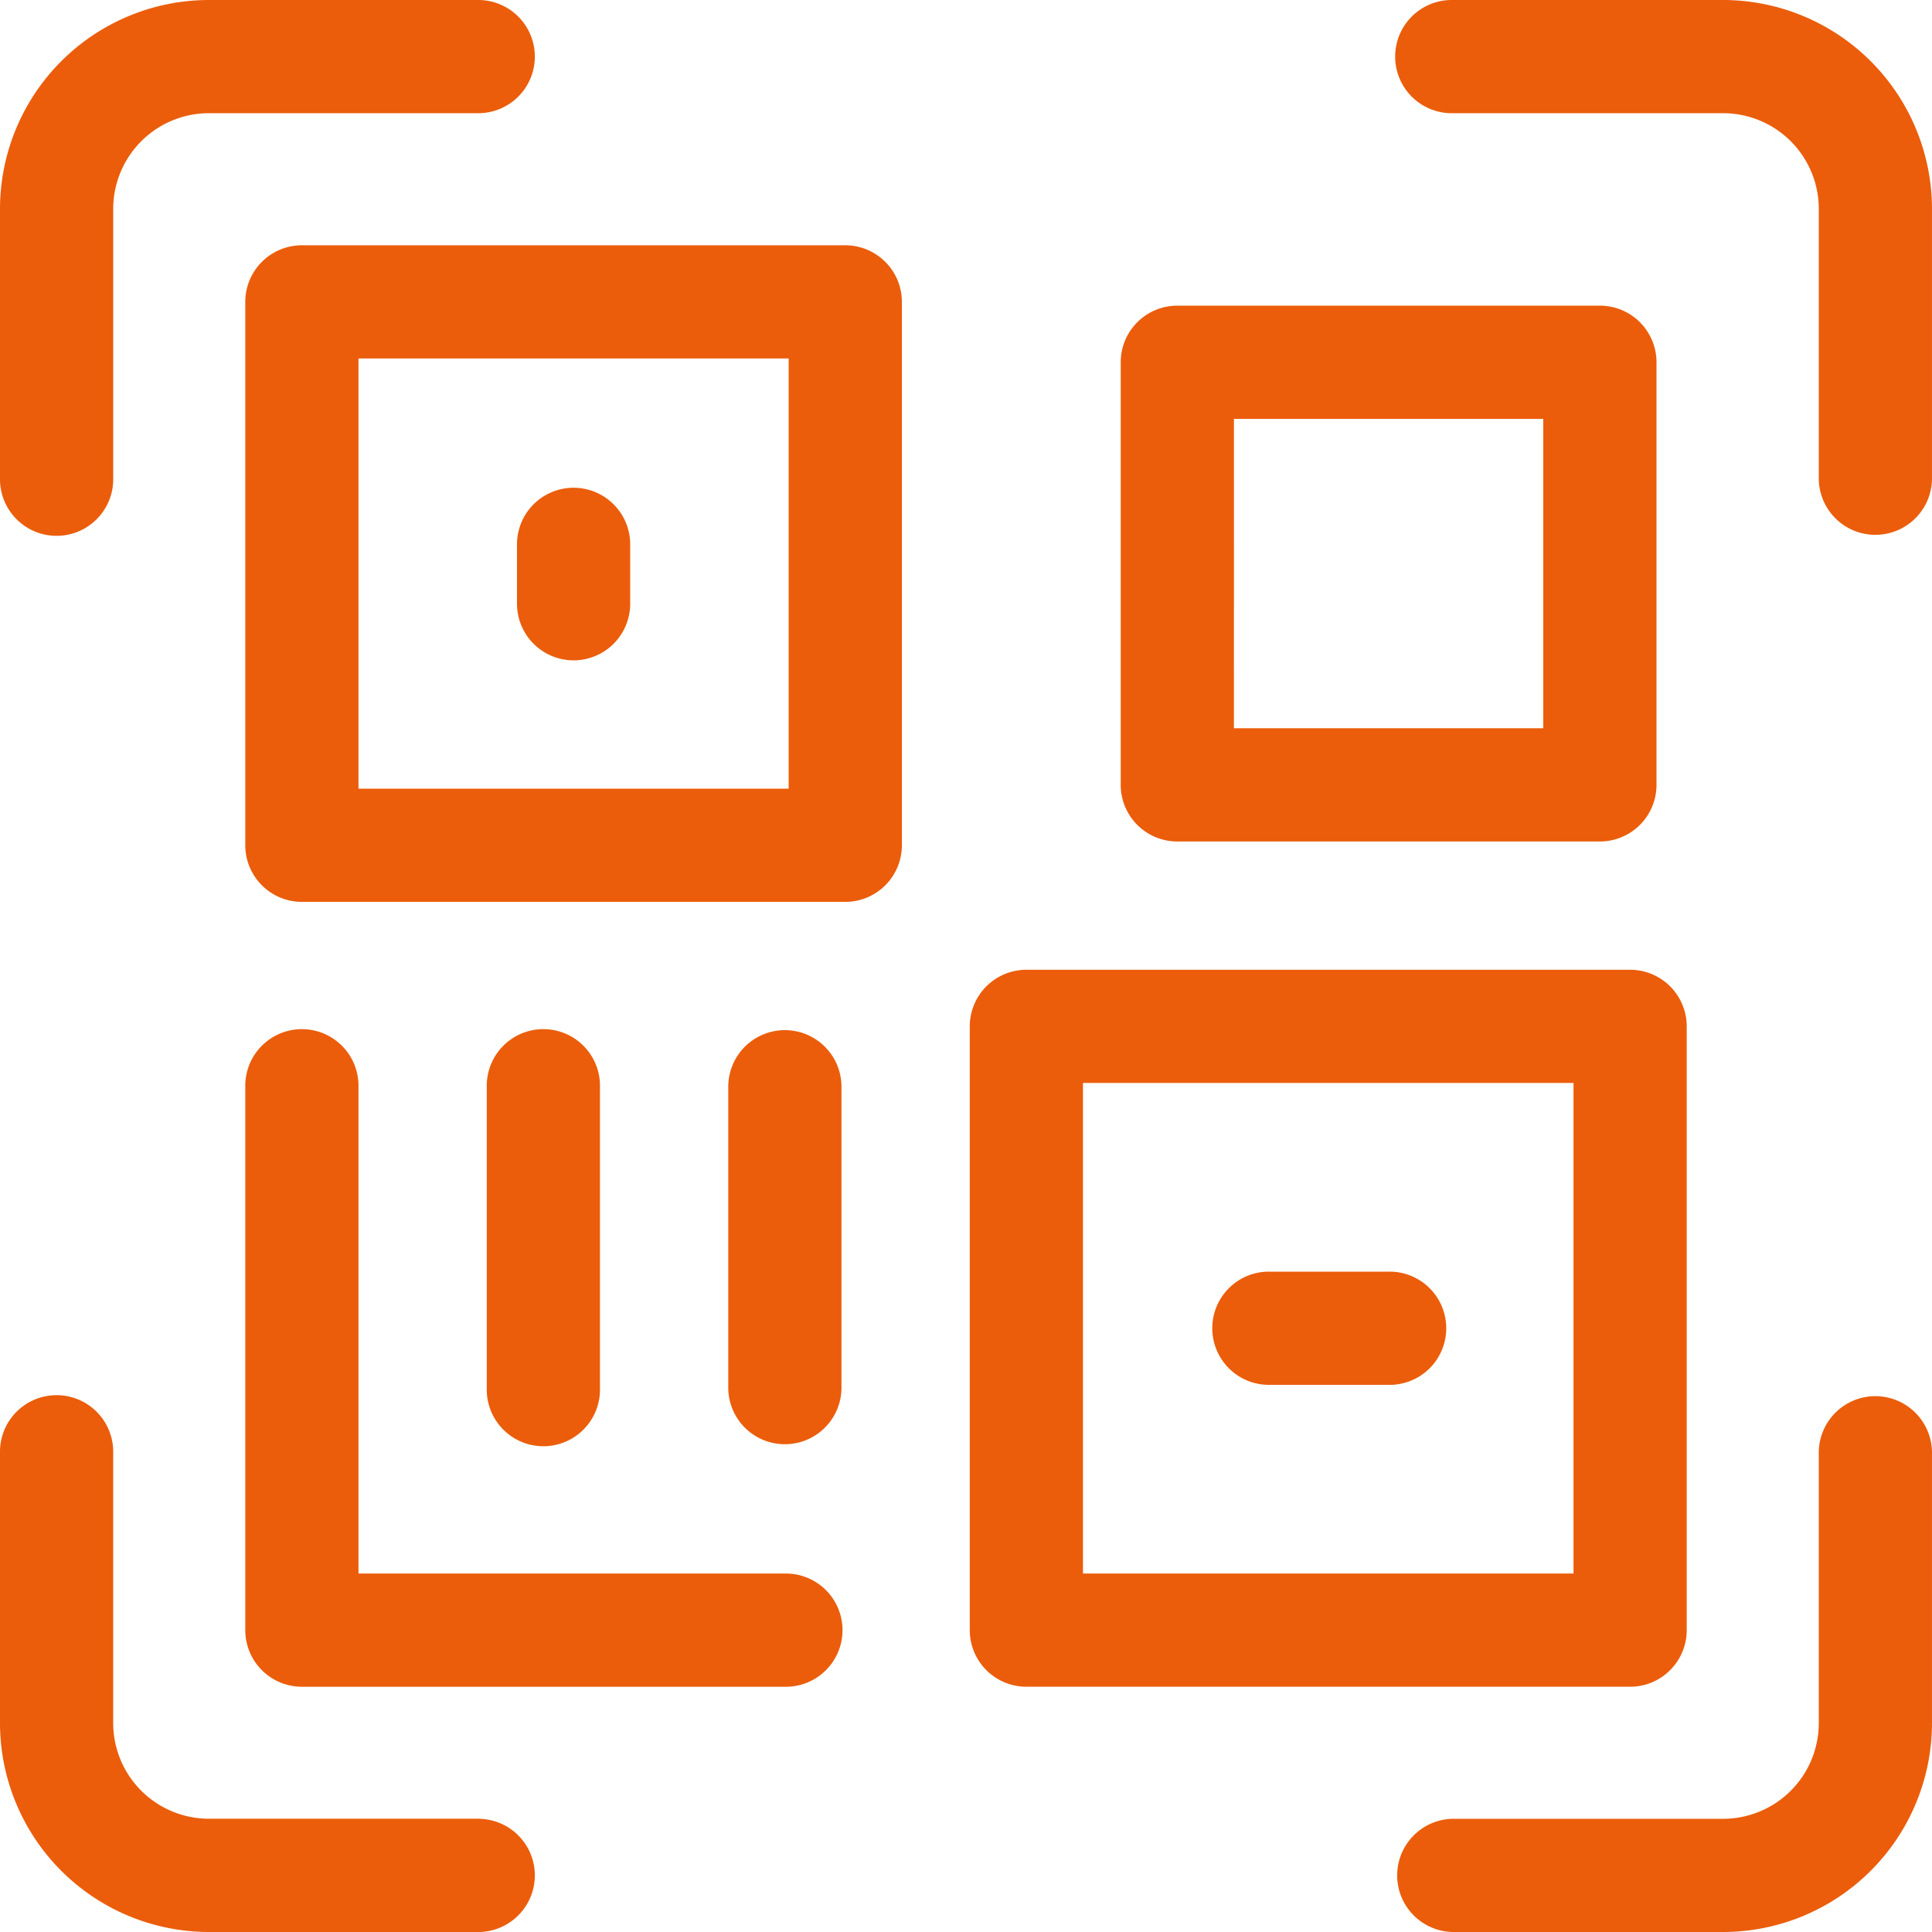 <svg xmlns="http://www.w3.org/2000/svg" width="108.359" height="108.359" viewBox="0 0 108.359 108.359"><defs><style>.a{fill:#eb5d0b;}</style></defs><path class="a" d="M388.34,0H373.175a3.175,3.175,0,1,0,0,6.349H388.34a5.369,5.369,0,0,1,5.363,5.363V26.878a3.175,3.175,0,0,0,6.349,0V11.712A11.726,11.726,0,0,0,388.34,0Z" transform="translate(-291.694)"/><path class="a" d="M3.175,30.053a3.175,3.175,0,0,0,3.175-3.175V11.712a5.369,5.369,0,0,1,5.363-5.363H26.878a3.175,3.175,0,0,0,0-6.349H11.712A11.726,11.726,0,0,0,0,11.712V26.878a3.175,3.175,0,0,0,3.175,3.175Z"/><path class="a" d="M26.878,393.7H11.712a5.369,5.369,0,0,1-5.363-5.363V373.175a3.175,3.175,0,1,0-6.349,0v15.166a11.726,11.726,0,0,0,11.712,11.712H26.878a3.175,3.175,0,0,0,0-6.349Z" transform="translate(0 -291.694)"/><path class="a" d="M396.878,370a3.175,3.175,0,0,0-3.175,3.175v15.166a5.369,5.369,0,0,1-5.363,5.363H373.175a3.175,3.175,0,0,0,0,6.349H388.34a11.726,11.726,0,0,0,11.712-11.712V373.175A3.175,3.175,0,0,0,396.878,370Z" transform="translate(-291.694 -291.694)"/><path class="a" d="M297.211,294.037V260.175A3.175,3.175,0,0,0,294.037,257H260.175A3.175,3.175,0,0,0,257,260.175v33.862a3.175,3.175,0,0,0,3.175,3.175h33.862A3.175,3.175,0,0,0,297.211,294.037Zm-6.349-3.175H263.349V263.349h27.513Z" transform="translate(-202.609 -202.609)"/><path class="a" d="M300.175,111.053h23.7a3.175,3.175,0,0,0,3.175-3.175v-23.7A3.175,3.175,0,0,0,323.878,81h-23.7A3.175,3.175,0,0,0,297,84.175v23.7A3.175,3.175,0,0,0,300.175,111.053Zm3.175-23.7H320.7V104.7H303.349Z" transform="translate(-234.143 -63.857)"/><path class="a" d="M98.651,65H68.175A3.175,3.175,0,0,0,65,68.175V98.651a3.175,3.175,0,0,0,3.175,3.175H98.651a3.175,3.175,0,0,0,3.175-3.175V68.175A3.175,3.175,0,0,0,98.651,65ZM95.476,95.476H71.349V71.349H95.476Z" transform="translate(-51.243 -51.243)"/><path class="a" d="M95.264,303.476H71.349v-27.3a3.175,3.175,0,1,0-6.349,0v30.476a3.175,3.175,0,0,0,3.175,3.175h27.09a3.175,3.175,0,1,0,0-6.349Z" transform="translate(-51.243 -215.223)"/><path class="a" d="M135.349,293.106V276.175a3.175,3.175,0,1,0-6.349,0v16.931a3.175,3.175,0,1,0,6.349,0Z" transform="translate(-101.699 -215.223)"/><path class="a" d="M196.175,273A3.175,3.175,0,0,0,193,276.175v16.931a3.175,3.175,0,0,0,6.349,0V276.175A3.175,3.175,0,0,0,196.175,273Z" transform="translate(-152.154 -215.223)"/><path class="a" d="M324.175,343.349h6.772a3.175,3.175,0,1,0,0-6.349h-6.772a3.175,3.175,0,0,0,0,6.349Z" transform="translate(-253.064 -265.678)"/><path class="a" d="M140.175,138.735a3.175,3.175,0,0,0,3.175-3.175v-3.386a3.175,3.175,0,0,0-6.349,0v3.386A3.175,3.175,0,0,0,140.175,138.735Z" transform="translate(-108.005 -101.699)"/></svg>